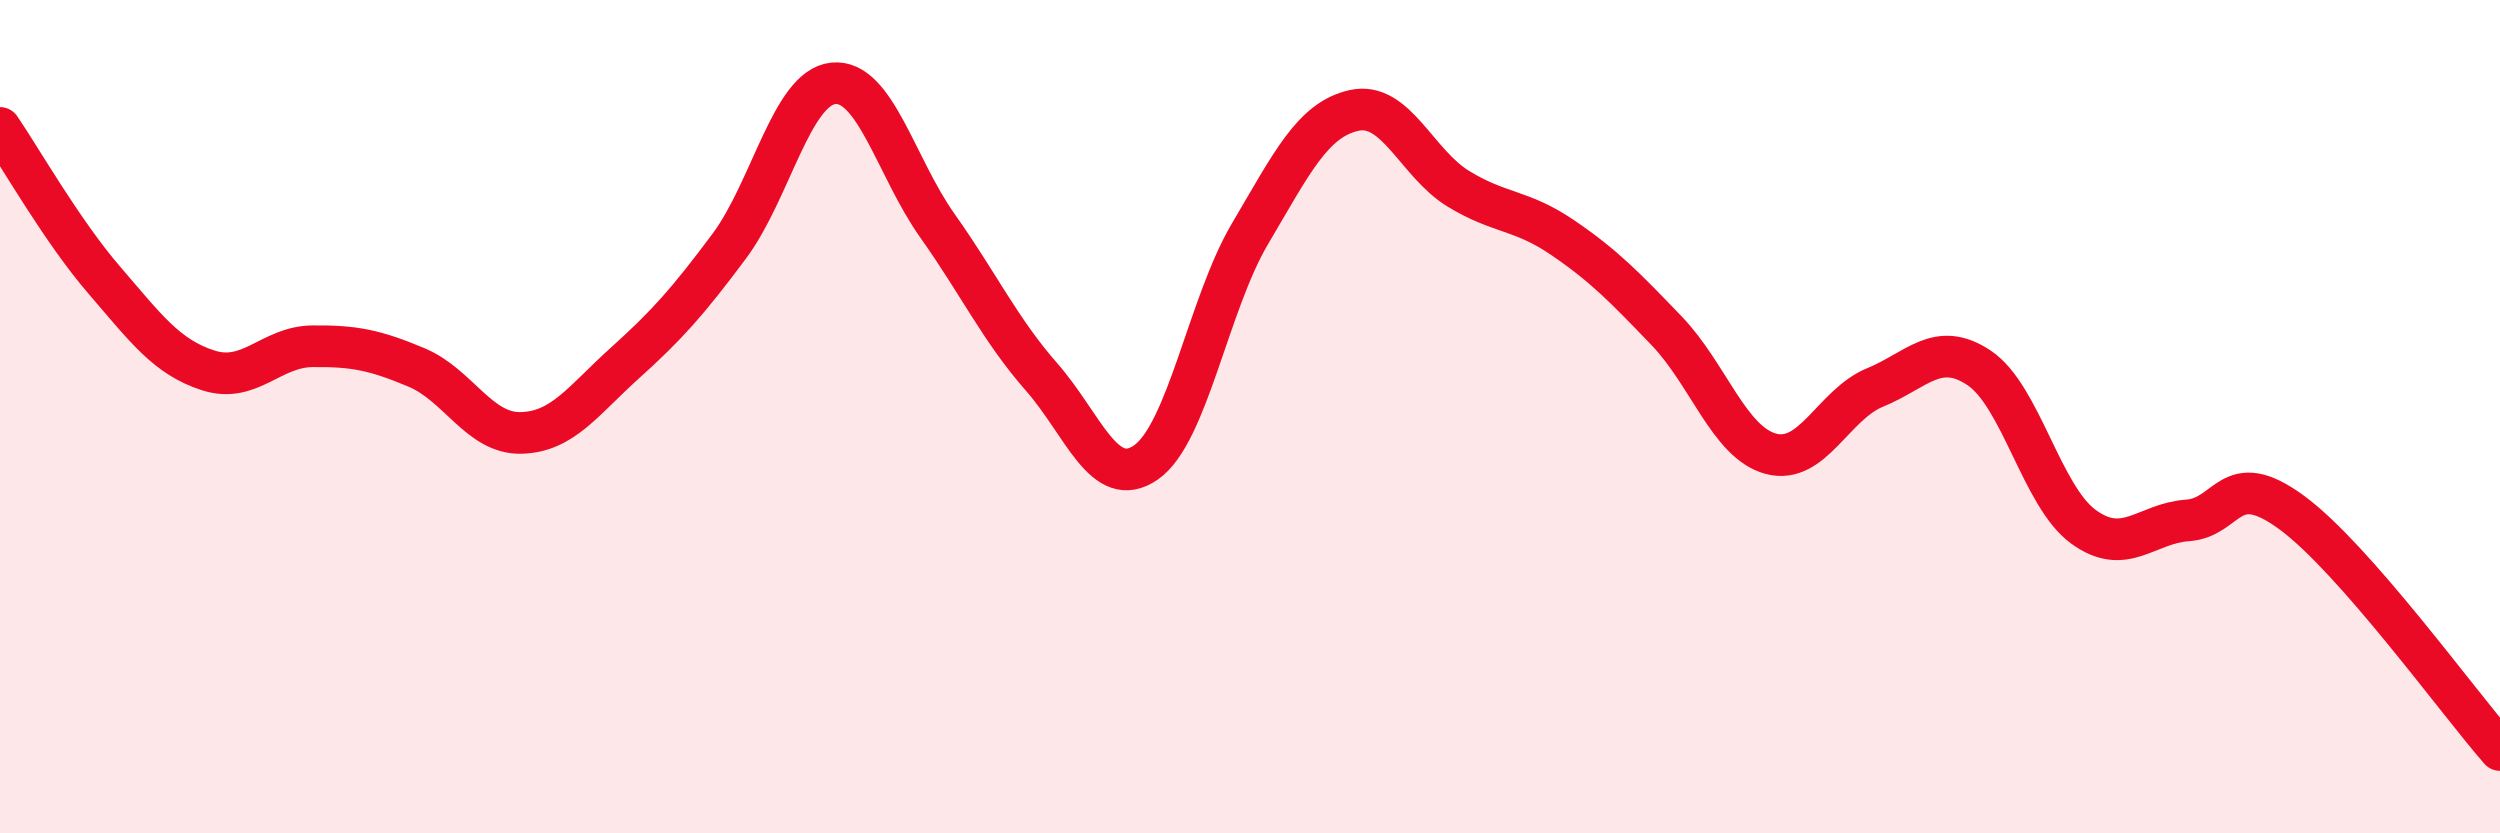 
    <svg width="60" height="20" viewBox="0 0 60 20" xmlns="http://www.w3.org/2000/svg">
      <path
        d="M 0,3.07 C 0.5,3.8 1.5,5.56 2.5,6.72 C 3.5,7.88 4,8.57 5,8.89 C 6,9.21 6.5,8.32 7.5,8.31 C 8.5,8.3 9,8.4 10,8.82 C 11,9.24 11.5,10.41 12.5,10.39 C 13.5,10.37 14,9.61 15,8.71 C 16,7.81 16.5,7.25 17.5,5.91 C 18.5,4.57 19,2.1 20,2 C 21,1.9 21.5,4.01 22.5,5.42 C 23.5,6.83 24,7.91 25,9.05 C 26,10.19 26.5,11.79 27.5,11.1 C 28.5,10.41 29,7.3 30,5.61 C 31,3.92 31.5,2.87 32.5,2.65 C 33.5,2.43 34,3.92 35,4.53 C 36,5.14 36.5,5.02 37.5,5.7 C 38.5,6.38 39,6.9 40,7.94 C 41,8.98 41.5,10.62 42.5,10.89 C 43.5,11.16 44,9.71 45,9.3 C 46,8.89 46.5,8.16 47.5,8.83 C 48.5,9.5 49,11.91 50,12.64 C 51,13.37 51.5,12.56 52.5,12.49 C 53.5,12.42 53.5,11.2 55,12.3 C 56.5,13.4 59,16.86 60,18L60 20L0 20Z"
        fill="#EB0A25"
        opacity="0.1"
        stroke-linecap="round"
        stroke-linejoin="round"
      />
      <path
        d="M 0,3.07 C 0.5,3.8 1.5,5.56 2.5,6.72 C 3.5,7.88 4,8.57 5,8.89 C 6,9.21 6.5,8.32 7.5,8.31 C 8.5,8.3 9,8.4 10,8.82 C 11,9.24 11.5,10.41 12.5,10.39 C 13.5,10.37 14,9.61 15,8.71 C 16,7.81 16.5,7.25 17.5,5.91 C 18.5,4.57 19,2.1 20,2 C 21,1.9 21.5,4.01 22.5,5.42 C 23.5,6.83 24,7.91 25,9.05 C 26,10.19 26.5,11.79 27.5,11.1 C 28.5,10.41 29,7.3 30,5.61 C 31,3.92 31.5,2.87 32.5,2.65 C 33.5,2.43 34,3.92 35,4.53 C 36,5.14 36.5,5.02 37.5,5.7 C 38.5,6.38 39,6.9 40,7.94 C 41,8.98 41.5,10.62 42.5,10.89 C 43.5,11.16 44,9.71 45,9.3 C 46,8.89 46.5,8.16 47.5,8.83 C 48.5,9.5 49,11.91 50,12.64 C 51,13.37 51.5,12.56 52.5,12.49 C 53.5,12.42 53.5,11.2 55,12.3 C 56.5,13.4 59,16.86 60,18"
        stroke="#EB0A25"
        stroke-width="1"
        fill="none"
        stroke-linecap="round"
        stroke-linejoin="round"
      />
    </svg>
  